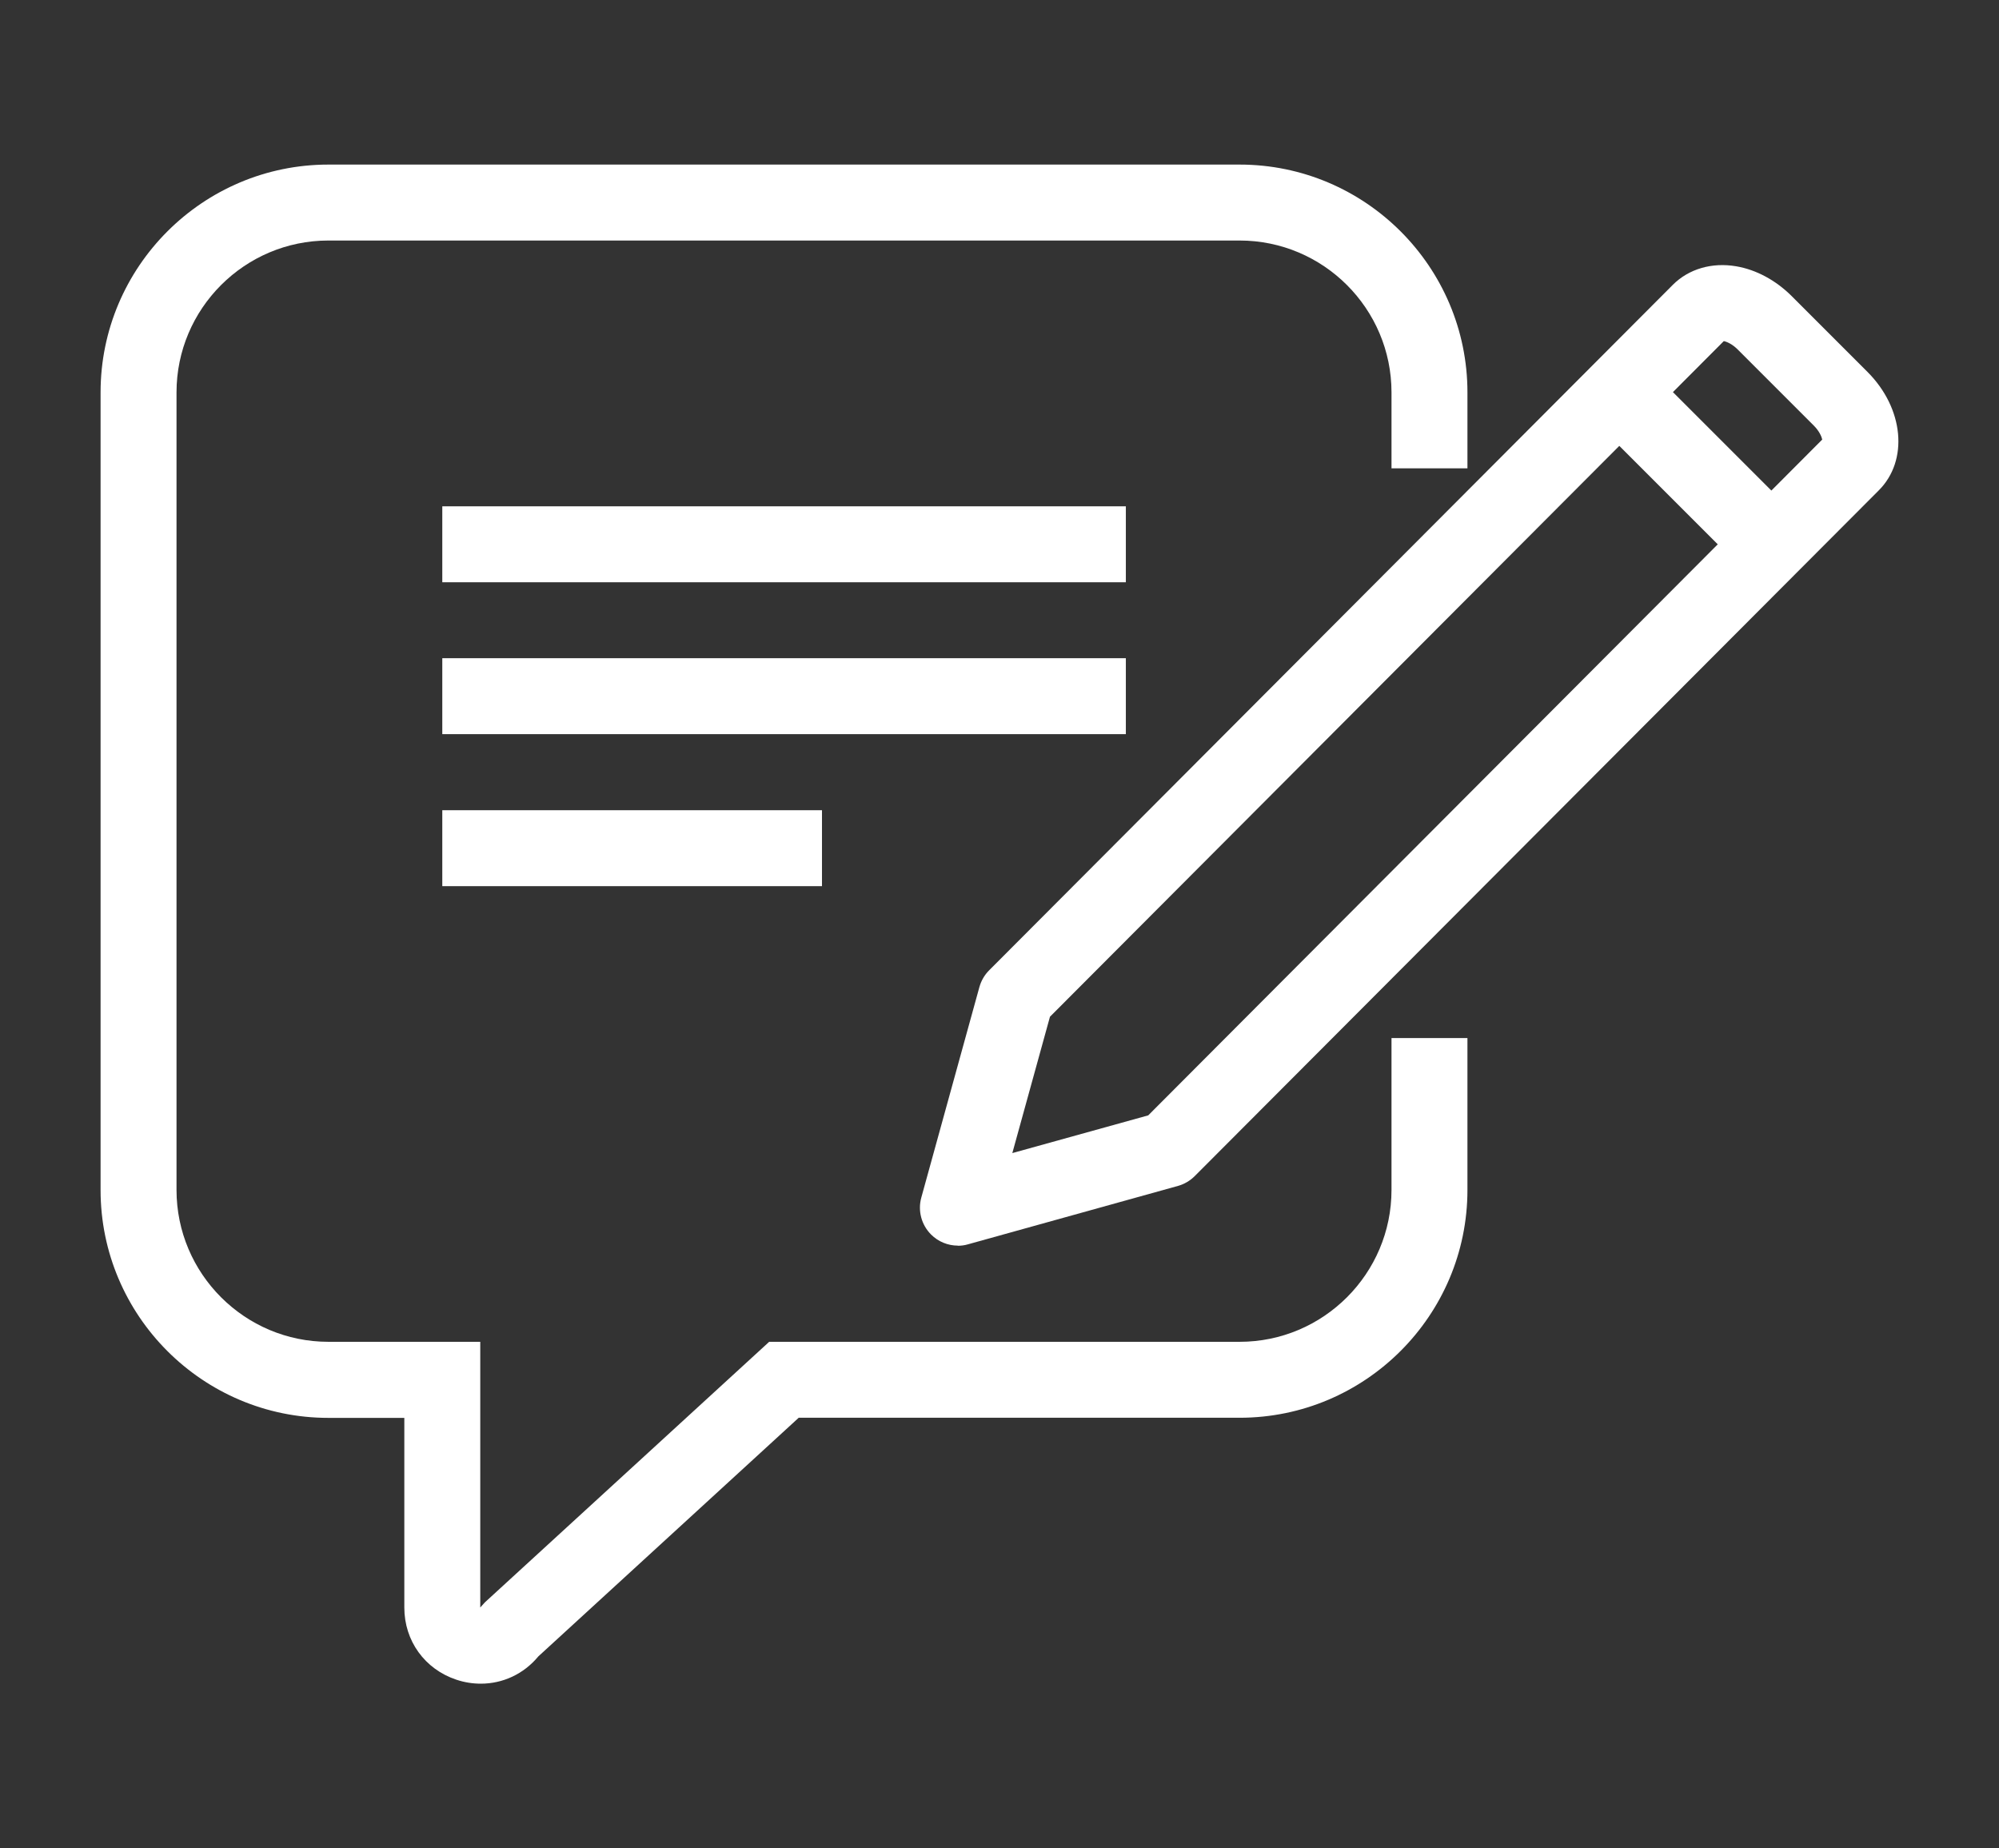 <?xml version="1.0" encoding="UTF-8"?><svg id="icons" xmlns="http://www.w3.org/2000/svg" viewBox="0 0 159 147"><rect x="0" y="0" width="159" height="147" fill="#333333" stroke="none"/><defs><style>.cls-1{fill:#fff;}</style></defs><path class="cls-1" d="M76.19,99.07c-.79,0-1.56-.31-2.13-.88-.77-.77-1.07-1.89-.78-2.94l4.62-16.74c.14-.5,.4-.96,.77-1.33l54.39-54.53h0c1.27-1.27,3.12-1.8,5.04-1.47,1.59,.27,3.14,1.11,4.39,2.35l6.05,6.05c2.89,2.89,3.29,7.04,.89,9.43l-54.4,54.53c-.37,.37-.83,.64-1.33,.78l-16.72,4.65c-.27,.08-.54,.11-.81,.11Zm7.32-18.19l-2.99,10.83,10.81-3,53.61-53.75c-.05-.24-.24-.68-.67-1.11l-6.05-6.05c-.43-.43-.86-.62-1.11-.67l-53.61,53.75Z"/><rect class="cls-1" x="131.83" y="28.69" width="6.04" height="17.11" transform="translate(13.17 106.27) rotate(-45)"/><path class="cls-1" d="M38.25,133.91c-.65,0-1.31-.1-1.96-.32-2.51-.84-4.13-3.09-4.13-5.73v-15.09h-6.04c-9.99,0-18.12-8.13-18.12-18.12V31.21c0-9.99,8.13-18.12,18.12-18.12H98.6c9.99,0,18.12,8.13,18.12,18.12v6.04h-6.04v-6.04c0-6.66-5.42-12.08-12.08-12.08H26.12c-6.66,0-12.08,5.42-12.08,12.08v63.43c0,6.66,5.42,12.08,12.08,12.08h12.08v21.13l.37-.41,22.61-20.72h37.42c6.66,0,12.08-5.42,12.08-12.08v-12.08h6.04v12.08c0,9.99-8.13,18.12-18.12,18.12H63.53l-20.71,18.98c-1.17,1.41-2.83,2.17-4.58,2.17Z"/><rect class="cls-1" x="35.18" y="40.27" width="54.37" height="6.04"/><rect class="cls-1" x="35.18" y="52.35" width="54.37" height="6.04"/><rect class="cls-1" x="35.18" y="64.44" width="30.2" height="6.04"/></svg>